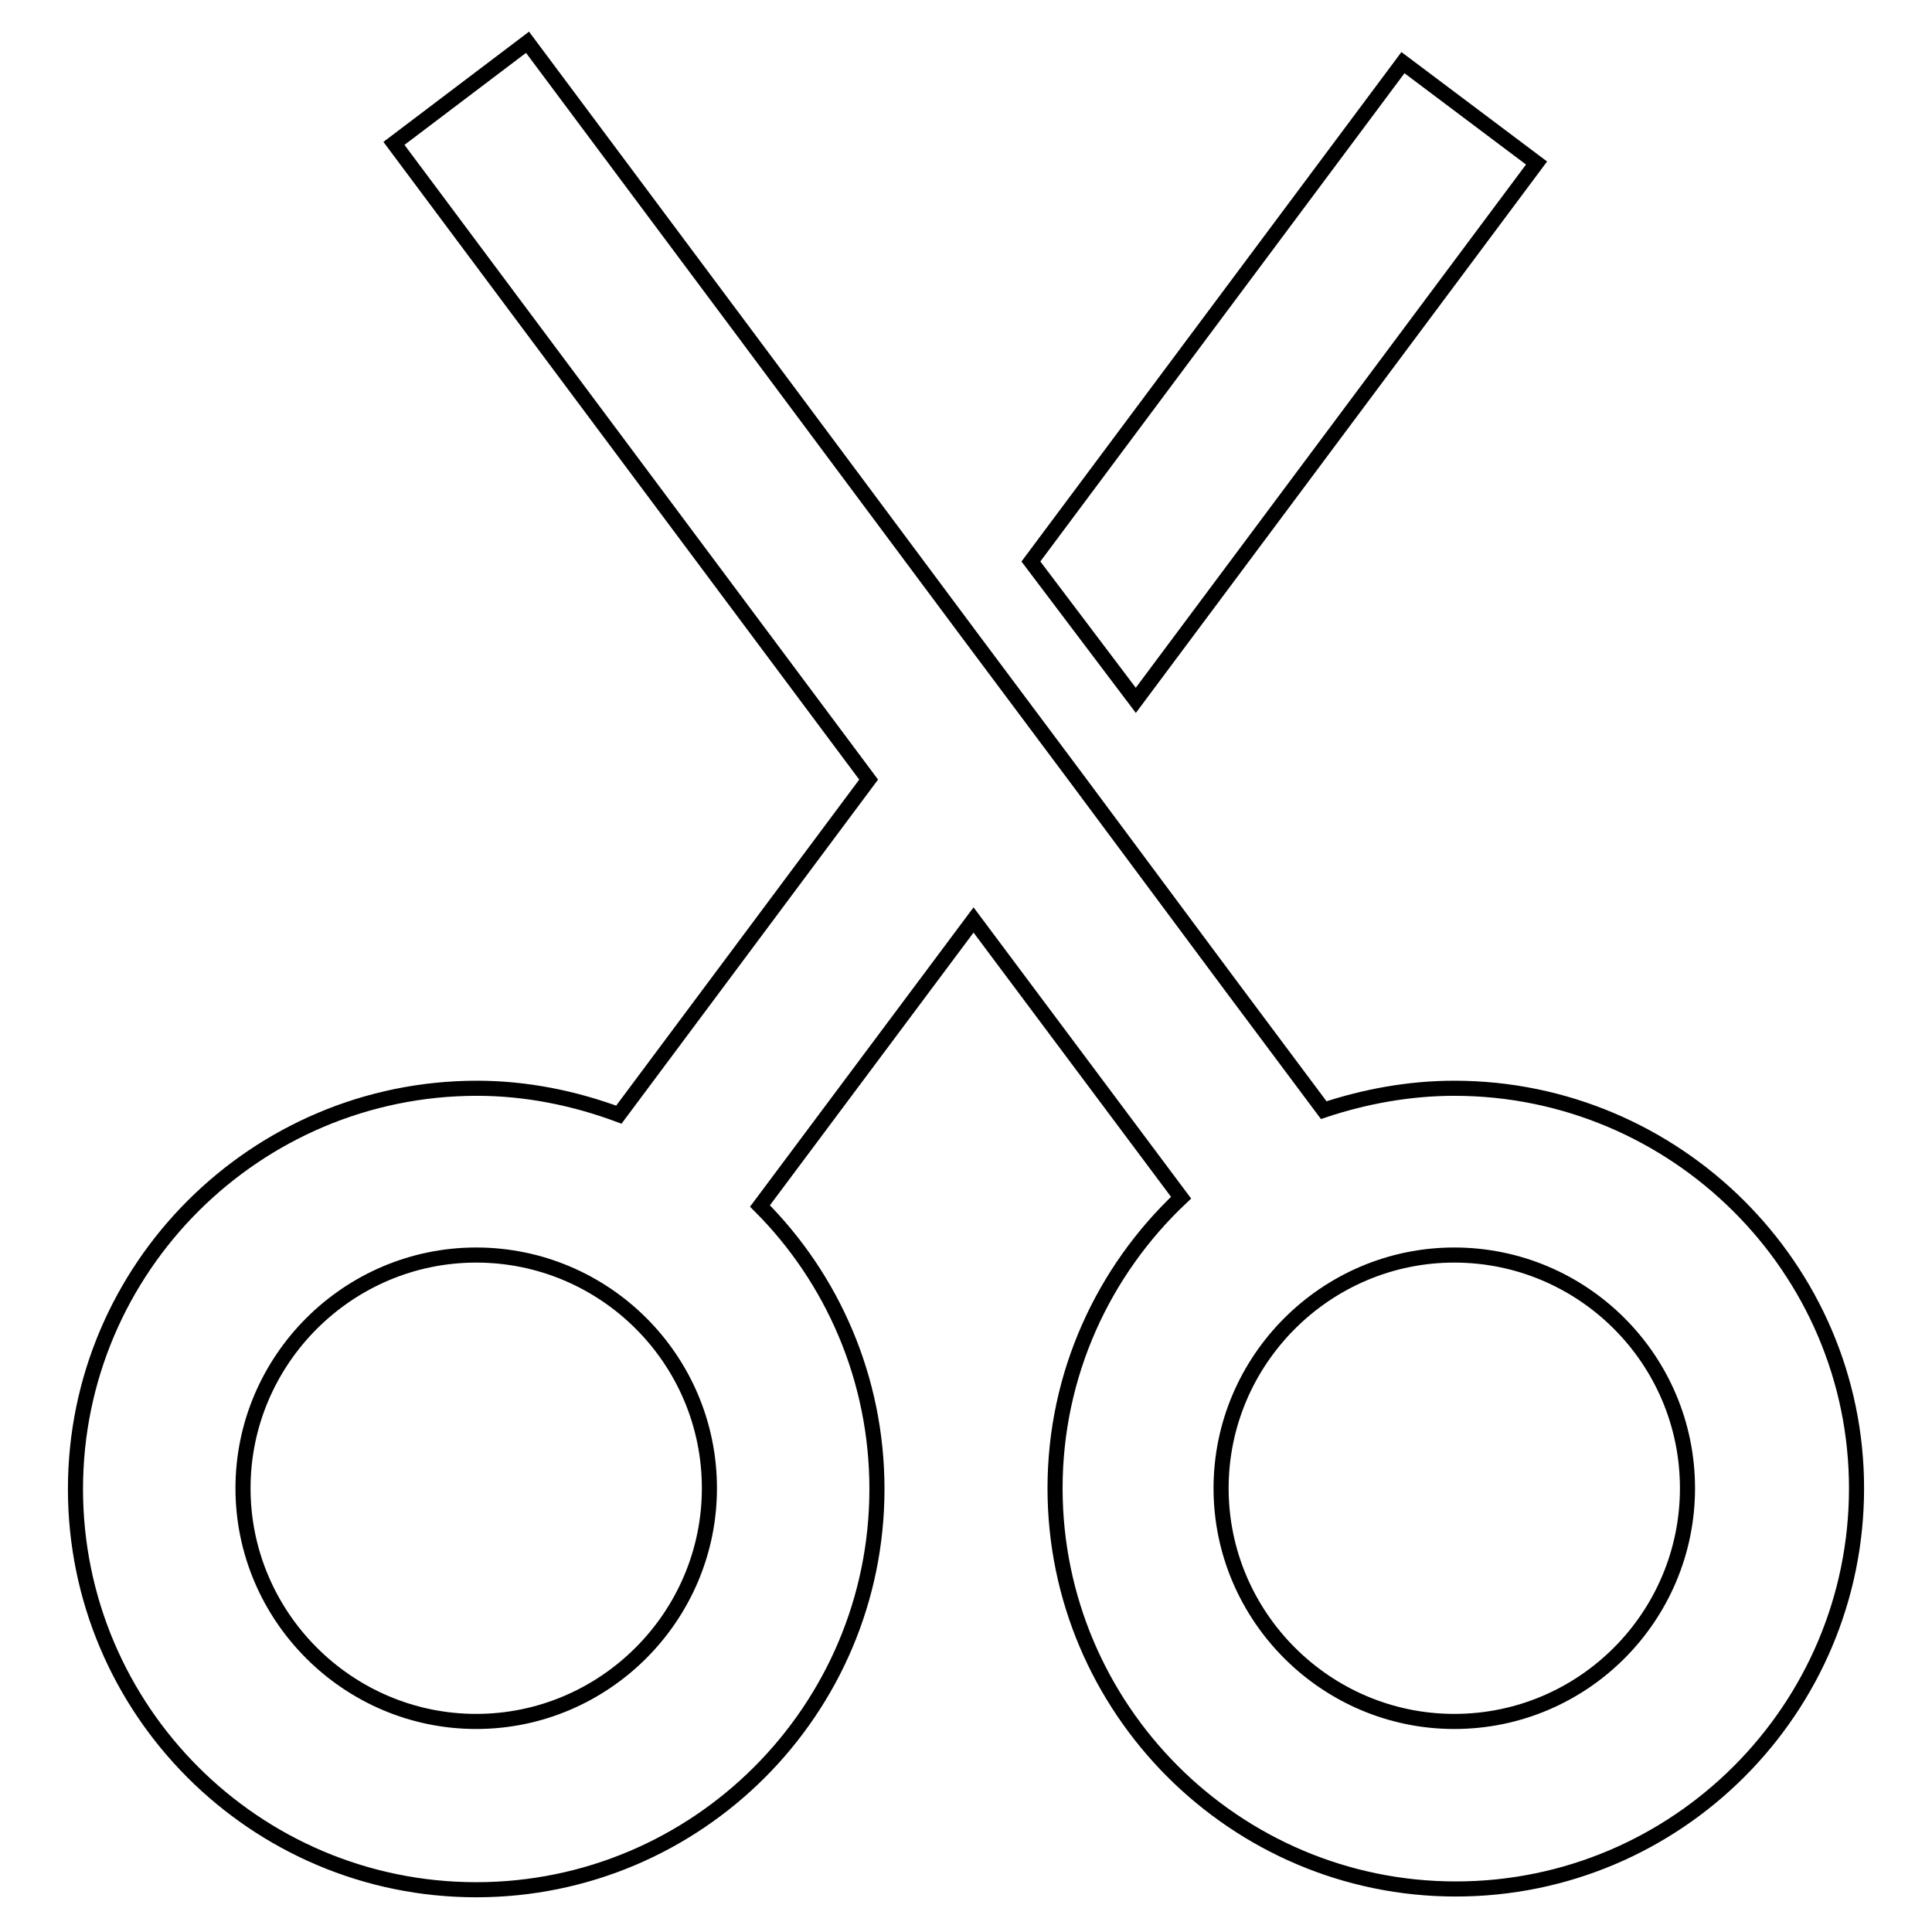 <?xml version="1.0" encoding="utf-8"?>
<!-- Svg Vector Icons : http://www.onlinewebfonts.com/icon -->
<!DOCTYPE svg PUBLIC "-//W3C//DTD SVG 1.1//EN" "http://www.w3.org/Graphics/SVG/1.1/DTD/svg11.dtd">
<svg version="1.1" xmlns="http://www.w3.org/2000/svg" xmlns:xlink="http://www.w3.org/1999/xlink" x="0px" y="0px" viewBox="0 0 256 256" enable-background="new 0 0 256 256" xml:space="preserve">
<g> <path stroke-width="2" fill-opacity="0" stroke="#000000"  d="M192.7,144.2c-6,0-11.9,1.1-17.3,2.9l-12.1-16.2l-20.6-27.7l-13.9-18.6L98.7,44.2L69.9,5.6L52.2,19 l62.9,84.3l-33.1,44.4c-5.9-2.2-12.3-3.5-18.8-3.5C33.9,144.2,10,168,10,197.3c0,29.3,23.8,53.1,53.1,53.1 c29.3,0,53.1-23.8,53.1-53.1c0-14.6-5.9-27.9-15.5-37.5l28.3-37.9l27.5,36.8c-10.3,9.7-16.7,23.4-16.7,38.5 c0,29.2,23.8,53.1,53.1,53.1s53.1-23.8,53.1-53.1C246,168,222,144.2,192.7,144.2L192.7,144.2z M63.1,228.1 c-17,0-30.9-13.9-30.9-30.9c0-17,13.9-30.9,30.9-30.9S94,180.1,94,197.2C94,214.2,80.1,228.1,63.1,228.1z M192.7,228.1 c-17,0-30.9-13.9-30.9-30.9c0-17,13.9-30.9,30.9-30.9s30.9,13.8,30.9,30.9C223.6,214.2,209.8,228.1,192.7,228.1z"/> <path stroke-width="2" fill-opacity="0" stroke="#000000"  d="M203.6,21.6L185.9,8.3l-49.3,66.1l13.9,18.4L203.6,21.6z"/></g>
</svg>
